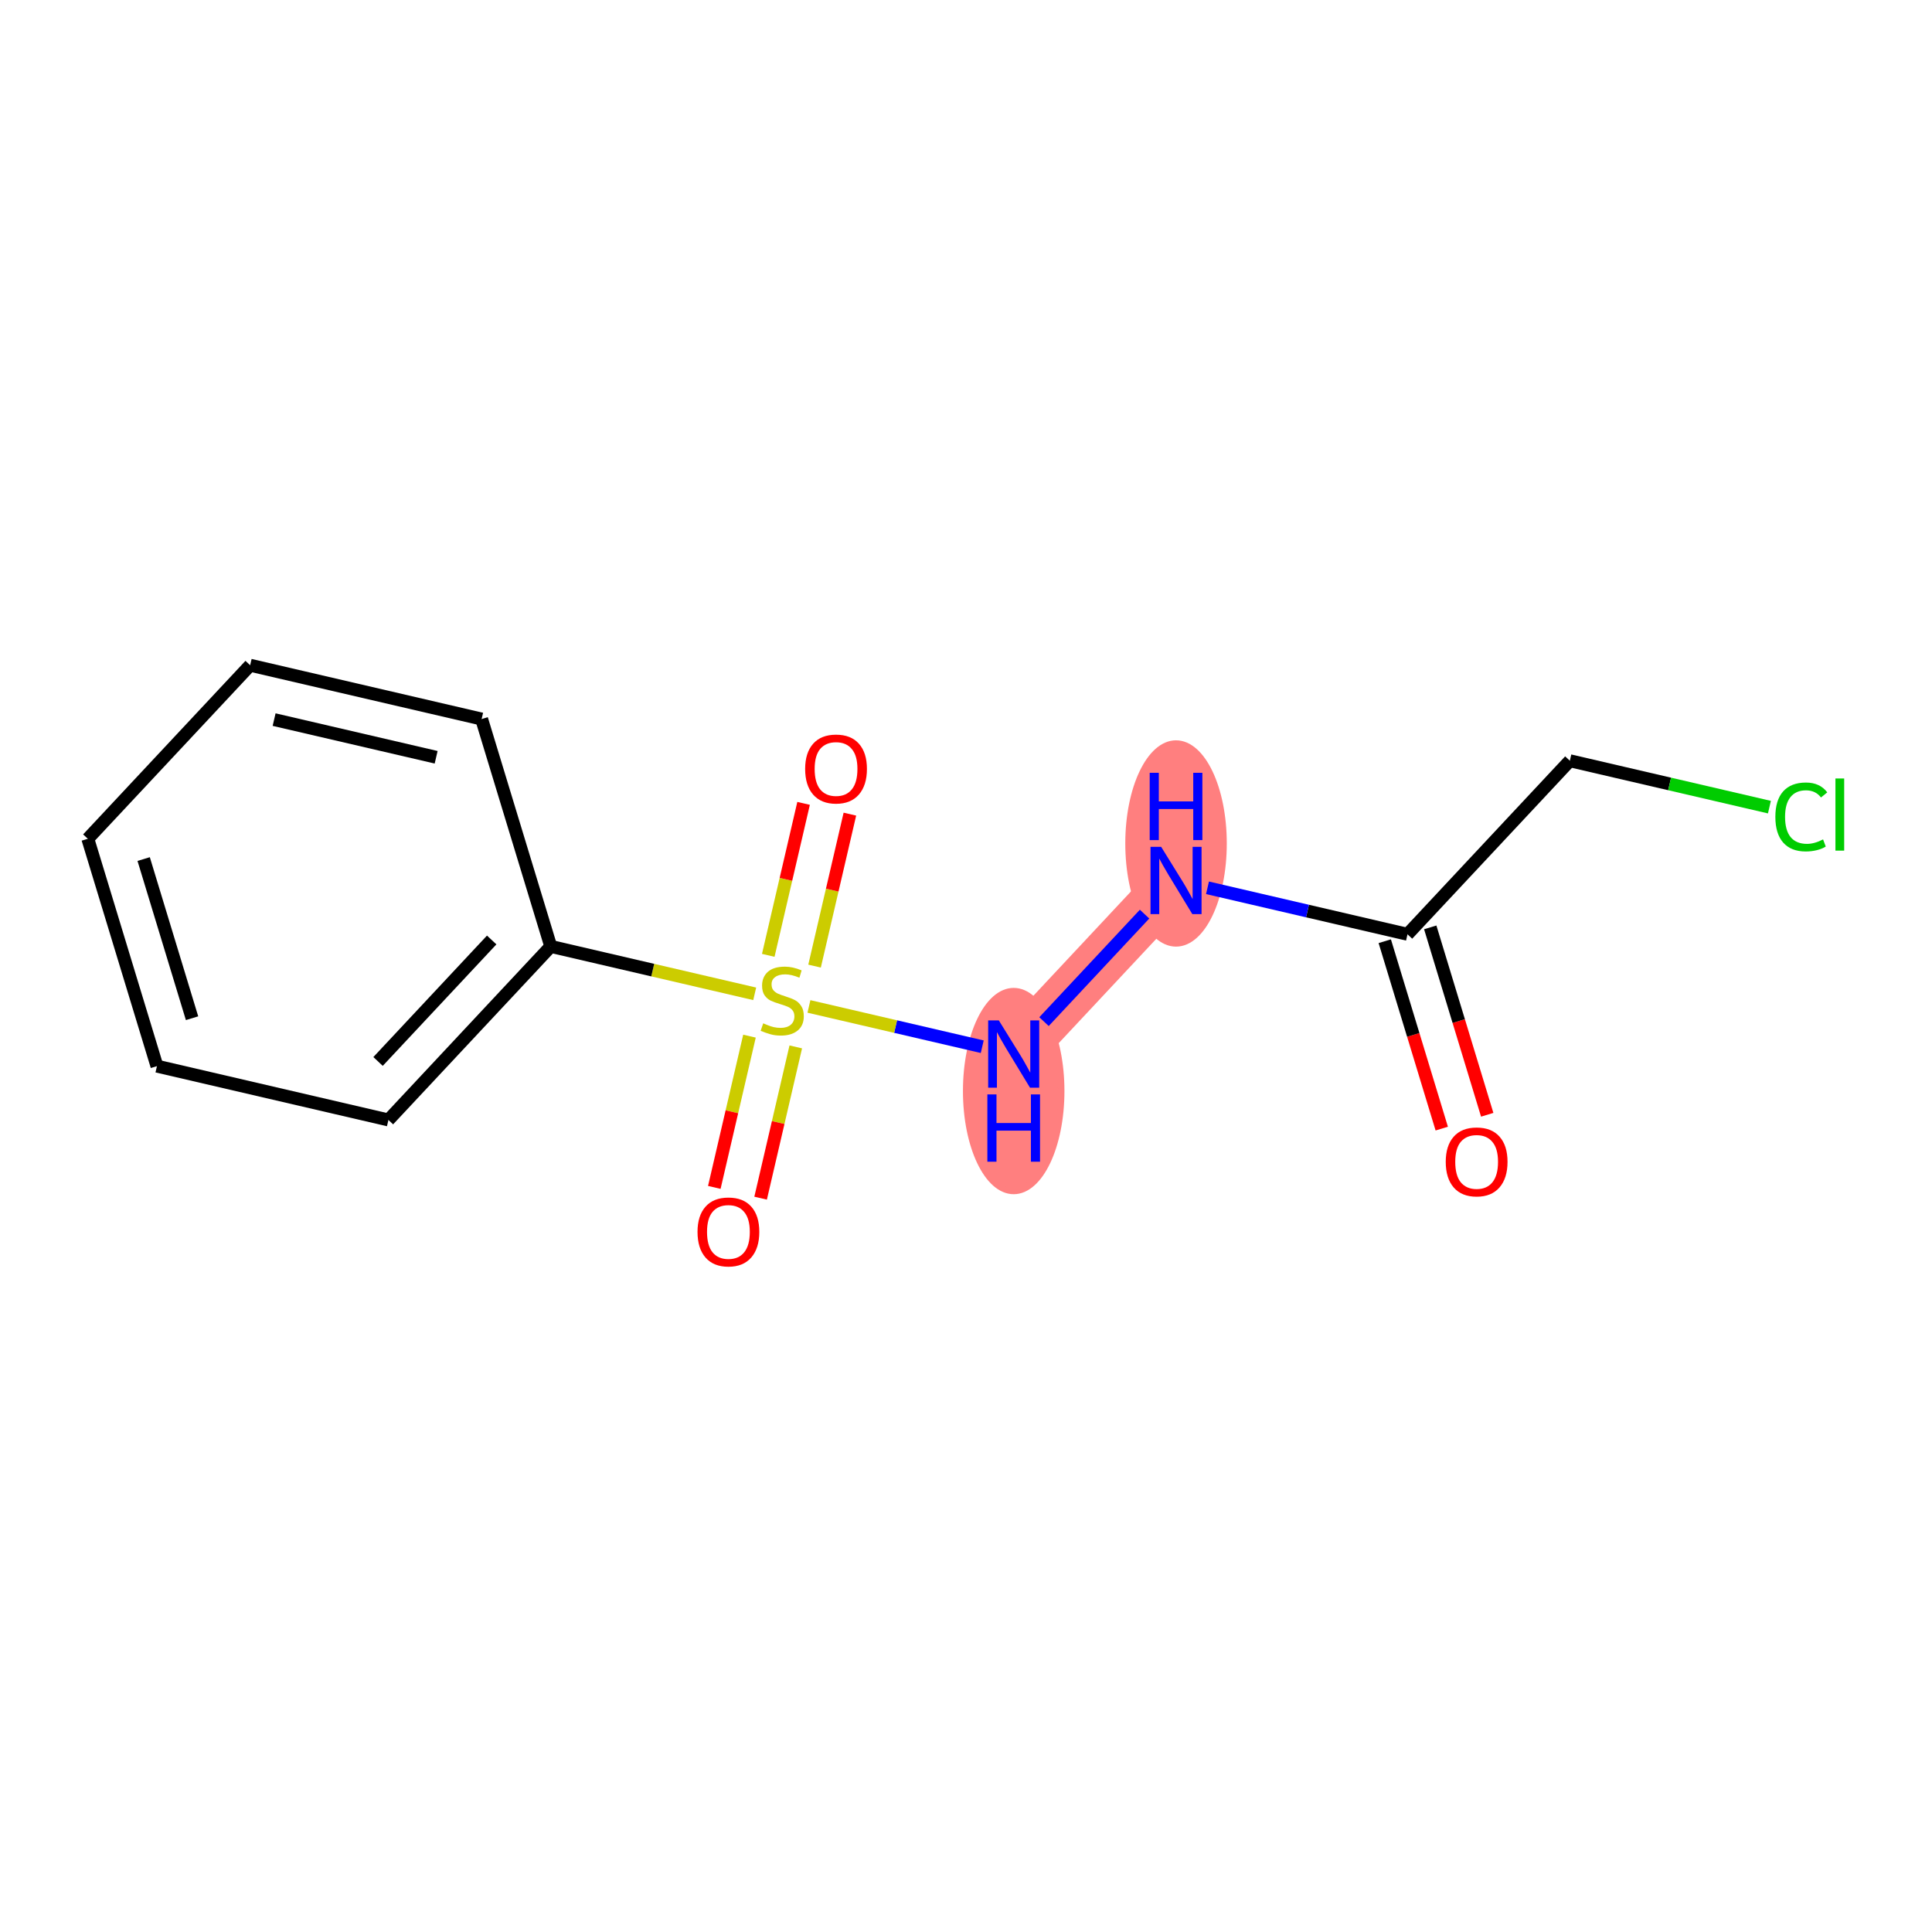 <?xml version='1.0' encoding='iso-8859-1'?>
<svg version='1.1' baseProfile='full'
              xmlns='http://www.w3.org/2000/svg'
                      xmlns:rdkit='http://www.rdkit.org/xml'
                      xmlns:xlink='http://www.w3.org/1999/xlink'
                  xml:space='preserve'
width='300px' height='300px' viewBox='0 0 300 300'>
<!-- END OF HEADER -->
<rect style='opacity:1.0;fill:#FFFFFF;stroke:none' width='300' height='300' x='0' y='0'> </rect>
<rect style='opacity:1.0;fill:#FFFFFF;stroke:none' width='300' height='300' x='0' y='0'> </rect>
<path d='M 182.614,136.721 L 157.406,163.67' style='fill:none;fill-rule:evenodd;stroke:#FF7F7F;stroke-width:7.9px;stroke-linecap:butt;stroke-linejoin:miter;stroke-opacity:1' />
<ellipse cx='182.614' cy='130.973' rx='7.38' ry='15.518'  style='fill:#FF7F7F;fill-rule:evenodd;stroke:#FF7F7F;stroke-width:1.0px;stroke-linecap:butt;stroke-linejoin:miter;stroke-opacity:1' />
<ellipse cx='157.406' cy='169.418' rx='7.38' ry='15.518'  style='fill:#FF7F7F;fill-rule:evenodd;stroke:#FF7F7F;stroke-width:1.0px;stroke-linecap:butt;stroke-linejoin:miter;stroke-opacity:1' />
<path class='bond-0 atom-0 atom-1' d='M 230.935,173.102 L 226.511,158.552' style='fill:none;fill-rule:evenodd;stroke:#FF0000;stroke-width:2.0px;stroke-linecap:butt;stroke-linejoin:miter;stroke-opacity:1' />
<path class='bond-0 atom-0 atom-1' d='M 226.511,158.552 L 222.087,144.003' style='fill:none;fill-rule:evenodd;stroke:#000000;stroke-width:2.0px;stroke-linecap:butt;stroke-linejoin:miter;stroke-opacity:1' />
<path class='bond-0 atom-0 atom-1' d='M 223.874,175.249 L 219.45,160.699' style='fill:none;fill-rule:evenodd;stroke:#FF0000;stroke-width:2.0px;stroke-linecap:butt;stroke-linejoin:miter;stroke-opacity:1' />
<path class='bond-0 atom-0 atom-1' d='M 219.45,160.699 L 215.026,146.15' style='fill:none;fill-rule:evenodd;stroke:#000000;stroke-width:2.0px;stroke-linecap:butt;stroke-linejoin:miter;stroke-opacity:1' />
<path class='bond-1 atom-1 atom-2' d='M 218.557,145.077 L 243.764,118.128' style='fill:none;fill-rule:evenodd;stroke:#000000;stroke-width:2.0px;stroke-linecap:butt;stroke-linejoin:miter;stroke-opacity:1' />
<path class='bond-3 atom-1 atom-4' d='M 218.557,145.077 L 203.028,141.467' style='fill:none;fill-rule:evenodd;stroke:#000000;stroke-width:2.0px;stroke-linecap:butt;stroke-linejoin:miter;stroke-opacity:1' />
<path class='bond-3 atom-1 atom-4' d='M 203.028,141.467 L 187.5,137.857' style='fill:none;fill-rule:evenodd;stroke:#0000FF;stroke-width:2.0px;stroke-linecap:butt;stroke-linejoin:miter;stroke-opacity:1' />
<path class='bond-2 atom-2 atom-3' d='M 243.764,118.128 L 259.259,121.73' style='fill:none;fill-rule:evenodd;stroke:#000000;stroke-width:2.0px;stroke-linecap:butt;stroke-linejoin:miter;stroke-opacity:1' />
<path class='bond-2 atom-2 atom-3' d='M 259.259,121.73 L 274.755,125.332' style='fill:none;fill-rule:evenodd;stroke:#00CC00;stroke-width:2.0px;stroke-linecap:butt;stroke-linejoin:miter;stroke-opacity:1' />
<path class='bond-4 atom-4 atom-5' d='M 177.728,141.944 L 162.113,158.638' style='fill:none;fill-rule:evenodd;stroke:#0000FF;stroke-width:2.0px;stroke-linecap:butt;stroke-linejoin:miter;stroke-opacity:1' />
<path class='bond-5 atom-5 atom-6' d='M 152.521,162.534 L 139.066,159.406' style='fill:none;fill-rule:evenodd;stroke:#0000FF;stroke-width:2.0px;stroke-linecap:butt;stroke-linejoin:miter;stroke-opacity:1' />
<path class='bond-5 atom-5 atom-6' d='M 139.066,159.406 L 125.612,156.278' style='fill:none;fill-rule:evenodd;stroke:#CCCC00;stroke-width:2.0px;stroke-linecap:butt;stroke-linejoin:miter;stroke-opacity:1' />
<path class='bond-6 atom-6 atom-7' d='M 116.379,160.892 L 113.648,172.635' style='fill:none;fill-rule:evenodd;stroke:#CCCC00;stroke-width:2.0px;stroke-linecap:butt;stroke-linejoin:miter;stroke-opacity:1' />
<path class='bond-6 atom-6 atom-7' d='M 113.648,172.635 L 110.918,184.379' style='fill:none;fill-rule:evenodd;stroke:#FF0000;stroke-width:2.0px;stroke-linecap:butt;stroke-linejoin:miter;stroke-opacity:1' />
<path class='bond-6 atom-6 atom-7' d='M 123.567,162.563 L 120.837,174.306' style='fill:none;fill-rule:evenodd;stroke:#CCCC00;stroke-width:2.0px;stroke-linecap:butt;stroke-linejoin:miter;stroke-opacity:1' />
<path class='bond-6 atom-6 atom-7' d='M 120.837,174.306 L 118.107,186.05' style='fill:none;fill-rule:evenodd;stroke:#FF0000;stroke-width:2.0px;stroke-linecap:butt;stroke-linejoin:miter;stroke-opacity:1' />
<path class='bond-7 atom-6 atom-8' d='M 126.484,150.017 L 129.227,138.218' style='fill:none;fill-rule:evenodd;stroke:#CCCC00;stroke-width:2.0px;stroke-linecap:butt;stroke-linejoin:miter;stroke-opacity:1' />
<path class='bond-7 atom-6 atom-8' d='M 129.227,138.218 L 131.97,126.419' style='fill:none;fill-rule:evenodd;stroke:#FF0000;stroke-width:2.0px;stroke-linecap:butt;stroke-linejoin:miter;stroke-opacity:1' />
<path class='bond-7 atom-6 atom-8' d='M 119.295,148.345 L 122.038,136.546' style='fill:none;fill-rule:evenodd;stroke:#CCCC00;stroke-width:2.0px;stroke-linecap:butt;stroke-linejoin:miter;stroke-opacity:1' />
<path class='bond-7 atom-6 atom-8' d='M 122.038,136.546 L 124.781,124.748' style='fill:none;fill-rule:evenodd;stroke:#FF0000;stroke-width:2.0px;stroke-linecap:butt;stroke-linejoin:miter;stroke-opacity:1' />
<path class='bond-8 atom-6 atom-9' d='M 117.191,154.321 L 101.356,150.639' style='fill:none;fill-rule:evenodd;stroke:#CCCC00;stroke-width:2.0px;stroke-linecap:butt;stroke-linejoin:miter;stroke-opacity:1' />
<path class='bond-8 atom-6 atom-9' d='M 101.356,150.639 L 85.521,146.958' style='fill:none;fill-rule:evenodd;stroke:#000000;stroke-width:2.0px;stroke-linecap:butt;stroke-linejoin:miter;stroke-opacity:1' />
<path class='bond-9 atom-9 atom-10' d='M 85.521,146.958 L 60.314,173.907' style='fill:none;fill-rule:evenodd;stroke:#000000;stroke-width:2.0px;stroke-linecap:butt;stroke-linejoin:miter;stroke-opacity:1' />
<path class='bond-9 atom-9 atom-10' d='M 76.35,145.959 L 58.705,164.823' style='fill:none;fill-rule:evenodd;stroke:#000000;stroke-width:2.0px;stroke-linecap:butt;stroke-linejoin:miter;stroke-opacity:1' />
<path class='bond-14 atom-14 atom-9' d='M 74.787,111.653 L 85.521,146.958' style='fill:none;fill-rule:evenodd;stroke:#000000;stroke-width:2.0px;stroke-linecap:butt;stroke-linejoin:miter;stroke-opacity:1' />
<path class='bond-10 atom-10 atom-11' d='M 60.314,173.907 L 24.371,165.551' style='fill:none;fill-rule:evenodd;stroke:#000000;stroke-width:2.0px;stroke-linecap:butt;stroke-linejoin:miter;stroke-opacity:1' />
<path class='bond-11 atom-11 atom-12' d='M 24.371,165.551 L 13.636,130.246' style='fill:none;fill-rule:evenodd;stroke:#000000;stroke-width:2.0px;stroke-linecap:butt;stroke-linejoin:miter;stroke-opacity:1' />
<path class='bond-11 atom-11 atom-12' d='M 29.822,158.108 L 22.308,133.395' style='fill:none;fill-rule:evenodd;stroke:#000000;stroke-width:2.0px;stroke-linecap:butt;stroke-linejoin:miter;stroke-opacity:1' />
<path class='bond-12 atom-12 atom-13' d='M 13.636,130.246 L 38.844,103.297' style='fill:none;fill-rule:evenodd;stroke:#000000;stroke-width:2.0px;stroke-linecap:butt;stroke-linejoin:miter;stroke-opacity:1' />
<path class='bond-13 atom-13 atom-14' d='M 38.844,103.297 L 74.787,111.653' style='fill:none;fill-rule:evenodd;stroke:#000000;stroke-width:2.0px;stroke-linecap:butt;stroke-linejoin:miter;stroke-opacity:1' />
<path class='bond-13 atom-13 atom-14' d='M 42.564,111.739 L 67.724,117.588' style='fill:none;fill-rule:evenodd;stroke:#000000;stroke-width:2.0px;stroke-linecap:butt;stroke-linejoin:miter;stroke-opacity:1' />
<path  class='atom-0' d='M 224.494 180.411
Q 224.494 177.902, 225.734 176.5
Q 226.974 175.098, 229.291 175.098
Q 231.609 175.098, 232.849 176.5
Q 234.088 177.902, 234.088 180.411
Q 234.088 182.95, 232.834 184.397
Q 231.579 185.828, 229.291 185.828
Q 226.989 185.828, 225.734 184.397
Q 224.494 182.965, 224.494 180.411
M 229.291 184.648
Q 230.885 184.648, 231.742 183.585
Q 232.612 182.507, 232.612 180.411
Q 232.612 178.36, 231.742 177.326
Q 230.885 176.278, 229.291 176.278
Q 227.697 176.278, 226.826 177.312
Q 225.97 178.345, 225.97 180.411
Q 225.97 182.522, 226.826 183.585
Q 227.697 184.648, 229.291 184.648
' fill='#FF0000'/>
<path  class='atom-3' d='M 275.677 126.845
Q 275.677 124.247, 276.887 122.889
Q 278.113 121.517, 280.43 121.517
Q 282.585 121.517, 283.736 123.037
L 282.762 123.834
Q 281.921 122.727, 280.43 122.727
Q 278.851 122.727, 278.009 123.79
Q 277.183 124.838, 277.183 126.845
Q 277.183 128.912, 278.039 129.974
Q 278.91 131.037, 280.592 131.037
Q 281.744 131.037, 283.087 130.343
L 283.5 131.45
Q 282.954 131.805, 282.127 132.011
Q 281.301 132.218, 280.386 132.218
Q 278.113 132.218, 276.887 130.83
Q 275.677 129.443, 275.677 126.845
' fill='#00CC00'/>
<path  class='atom-3' d='M 285.006 120.882
L 286.364 120.882
L 286.364 132.085
L 285.006 132.085
L 285.006 120.882
' fill='#00CC00'/>
<path  class='atom-4' d='M 180.304 131.496
L 183.728 137.031
Q 184.068 137.577, 184.614 138.566
Q 185.16 139.555, 185.19 139.614
L 185.19 131.496
L 186.577 131.496
L 186.577 141.946
L 185.145 141.946
L 181.47 135.894
Q 181.042 135.186, 180.584 134.374
Q 180.142 133.562, 180.009 133.311
L 180.009 141.946
L 178.651 141.946
L 178.651 131.496
L 180.304 131.496
' fill='#0000FF'/>
<path  class='atom-4' d='M 178.525 120
L 179.942 120
L 179.942 124.443
L 185.286 124.443
L 185.286 120
L 186.703 120
L 186.703 130.451
L 185.286 130.451
L 185.286 125.624
L 179.942 125.624
L 179.942 130.451
L 178.525 130.451
L 178.525 120
' fill='#0000FF'/>
<path  class='atom-5' d='M 155.096 158.445
L 158.521 163.98
Q 158.86 164.526, 159.406 165.515
Q 159.952 166.504, 159.982 166.563
L 159.982 158.445
L 161.369 158.445
L 161.369 168.895
L 159.938 168.895
L 156.262 162.843
Q 155.834 162.135, 155.377 161.323
Q 154.934 160.511, 154.801 160.26
L 154.801 168.895
L 153.443 168.895
L 153.443 158.445
L 155.096 158.445
' fill='#0000FF'/>
<path  class='atom-5' d='M 153.318 169.94
L 154.735 169.94
L 154.735 174.383
L 160.078 174.383
L 160.078 169.94
L 161.495 169.94
L 161.495 180.39
L 160.078 180.39
L 160.078 175.564
L 154.735 175.564
L 154.735 180.39
L 153.318 180.39
L 153.318 169.94
' fill='#0000FF'/>
<path  class='atom-6' d='M 118.512 158.901
Q 118.63 158.945, 119.117 159.152
Q 119.604 159.358, 120.135 159.491
Q 120.682 159.609, 121.213 159.609
Q 122.202 159.609, 122.777 159.137
Q 123.353 158.65, 123.353 157.808
Q 123.353 157.233, 123.058 156.879
Q 122.777 156.524, 122.335 156.332
Q 121.892 156.141, 121.154 155.919
Q 120.224 155.639, 119.663 155.373
Q 119.117 155.107, 118.718 154.546
Q 118.335 153.986, 118.335 153.041
Q 118.335 151.727, 119.22 150.915
Q 120.121 150.104, 121.892 150.104
Q 123.102 150.104, 124.475 150.679
L 124.135 151.816
Q 122.881 151.299, 121.936 151.299
Q 120.918 151.299, 120.357 151.727
Q 119.796 152.14, 119.811 152.864
Q 119.811 153.425, 120.091 153.764
Q 120.386 154.104, 120.8 154.295
Q 121.228 154.487, 121.936 154.709
Q 122.881 155.004, 123.442 155.299
Q 124.003 155.594, 124.401 156.2
Q 124.814 156.79, 124.814 157.808
Q 124.814 159.255, 123.84 160.037
Q 122.881 160.805, 121.272 160.805
Q 120.342 160.805, 119.634 160.598
Q 118.94 160.406, 118.113 160.067
L 118.512 158.901
' fill='#CCCC00'/>
<path  class='atom-7' d='M 108.311 191.286
Q 108.311 188.777, 109.551 187.374
Q 110.79 185.972, 113.108 185.972
Q 115.425 185.972, 116.665 187.374
Q 117.905 188.777, 117.905 191.286
Q 117.905 193.825, 116.65 195.271
Q 115.396 196.703, 113.108 196.703
Q 110.805 196.703, 109.551 195.271
Q 108.311 193.84, 108.311 191.286
M 113.108 195.522
Q 114.702 195.522, 115.558 194.459
Q 116.429 193.382, 116.429 191.286
Q 116.429 189.234, 115.558 188.201
Q 114.702 187.153, 113.108 187.153
Q 111.514 187.153, 110.643 188.186
Q 109.787 189.22, 109.787 191.286
Q 109.787 193.397, 110.643 194.459
Q 111.514 195.522, 113.108 195.522
' fill='#FF0000'/>
<path  class='atom-8' d='M 125.023 119.401
Q 125.023 116.892, 126.263 115.489
Q 127.502 114.087, 129.82 114.087
Q 132.137 114.087, 133.377 115.489
Q 134.617 116.892, 134.617 119.401
Q 134.617 121.94, 133.362 123.386
Q 132.108 124.818, 129.82 124.818
Q 127.517 124.818, 126.263 123.386
Q 125.023 121.955, 125.023 119.401
M 129.82 123.637
Q 131.414 123.637, 132.27 122.574
Q 133.141 121.497, 133.141 119.401
Q 133.141 117.349, 132.27 116.316
Q 131.414 115.268, 129.82 115.268
Q 128.226 115.268, 127.355 116.301
Q 126.499 117.335, 126.499 119.401
Q 126.499 121.512, 127.355 122.574
Q 128.226 123.637, 129.82 123.637
' fill='#FF0000'/>
</svg>
